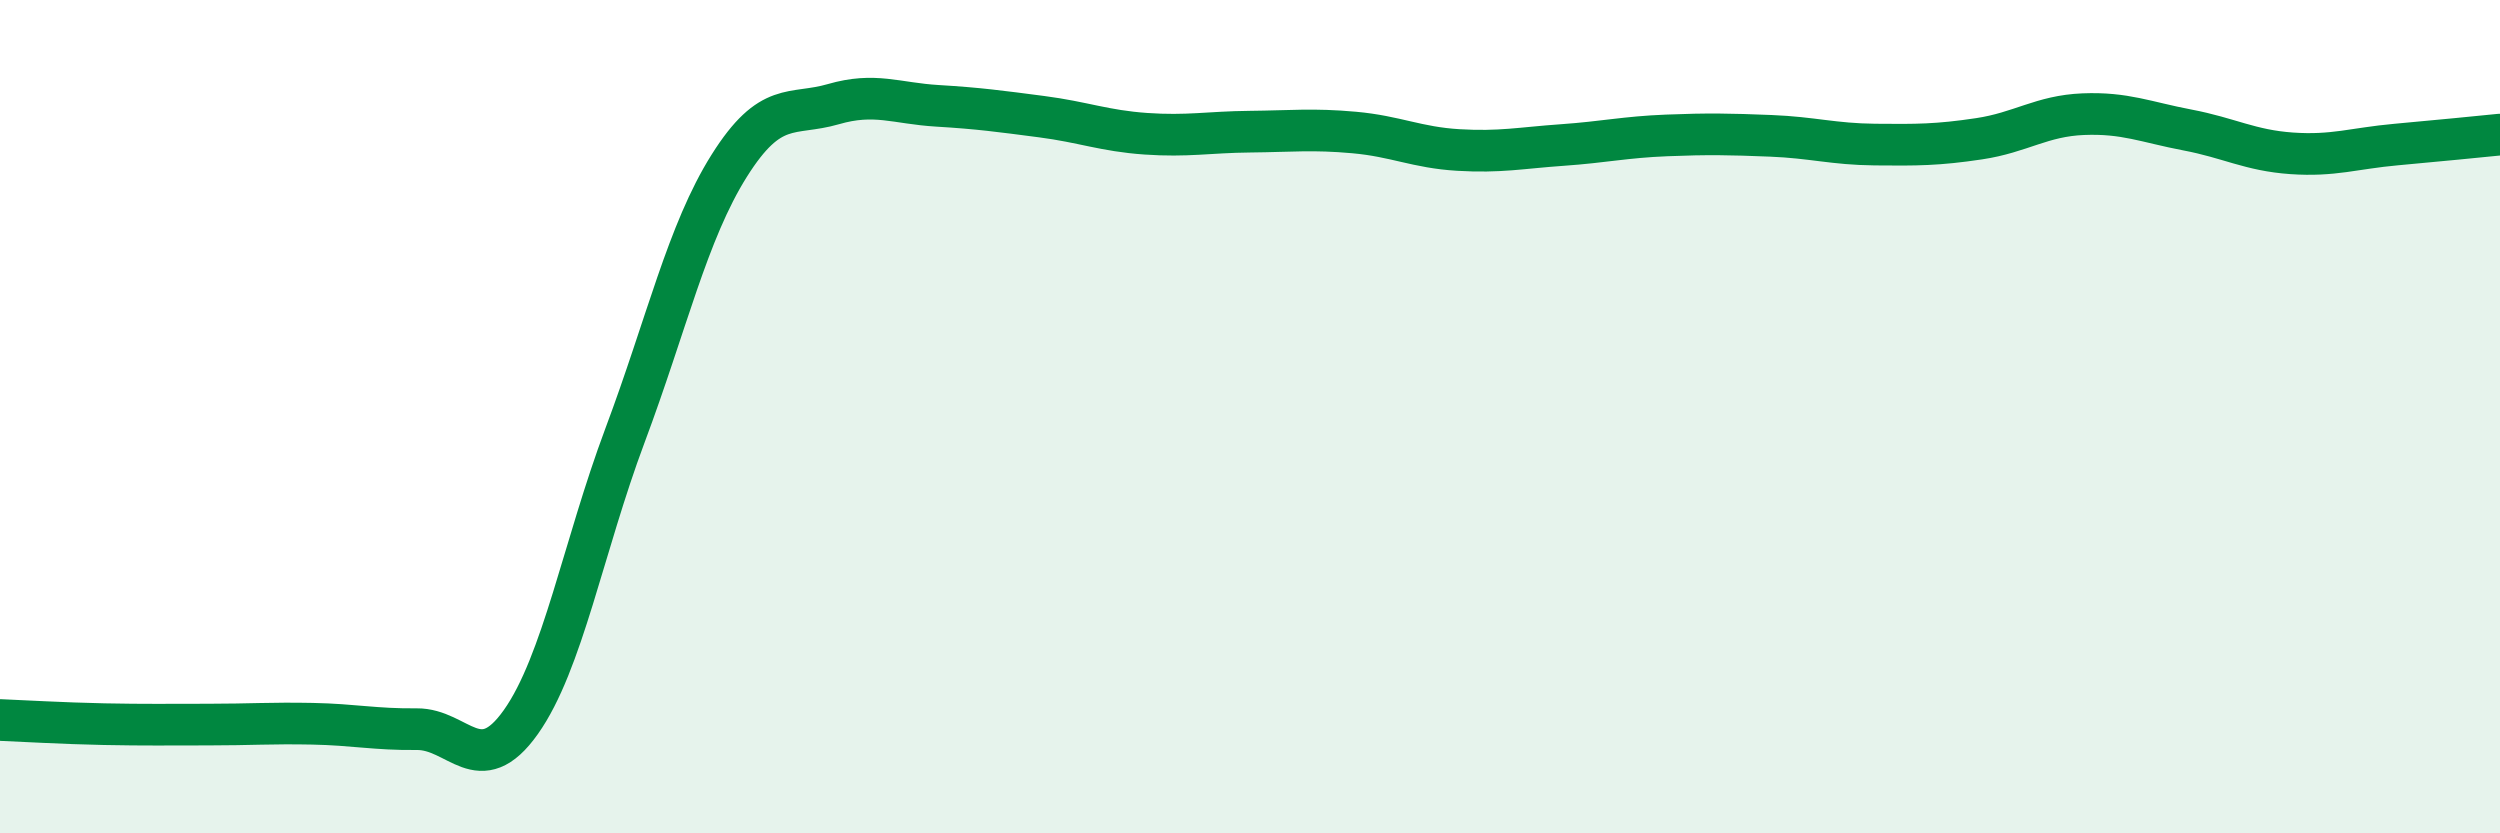 
    <svg width="60" height="20" viewBox="0 0 60 20" xmlns="http://www.w3.org/2000/svg">
      <path
        d="M 0,17.28 C 0.5,17.3 1.5,17.36 2.5,17.38 C 3.5,17.4 4,17.39 5,17.39 C 6,17.39 6.5,17.35 7.5,17.37 C 8.5,17.39 9,17.51 10,17.5 C 11,17.49 11.5,18.74 12.5,17.33 C 13.5,15.92 14,13.12 15,10.45 C 16,7.78 16.5,5.57 17.5,3.98 C 18.5,2.39 19,2.79 20,2.5 C 21,2.21 21.5,2.48 22.5,2.54 C 23.5,2.6 24,2.67 25,2.8 C 26,2.93 26.5,3.14 27.5,3.21 C 28.5,3.28 29,3.17 30,3.16 C 31,3.15 31.5,3.09 32.5,3.18 C 33.5,3.27 34,3.54 35,3.6 C 36,3.66 36.5,3.55 37.5,3.48 C 38.5,3.41 39,3.29 40,3.25 C 41,3.21 41.5,3.22 42.5,3.26 C 43.5,3.3 44,3.46 45,3.47 C 46,3.48 46.5,3.48 47.5,3.33 C 48.5,3.18 49,2.78 50,2.74 C 51,2.7 51.5,2.93 52.5,3.12 C 53.5,3.31 54,3.61 55,3.68 C 56,3.75 56.5,3.56 57.5,3.47 C 58.5,3.38 59.5,3.28 60,3.23L60 20L0 20Z"
        fill="#008740"
        opacity="0.1"
        stroke-linecap="round"
        stroke-linejoin="round"
      />
      <path
        d="M 0,17.28 C 0.5,17.3 1.5,17.36 2.5,17.38 C 3.5,17.4 4,17.39 5,17.39 C 6,17.39 6.5,17.35 7.5,17.37 C 8.5,17.39 9,17.51 10,17.5 C 11,17.49 11.5,18.74 12.5,17.33 C 13.5,15.92 14,13.12 15,10.45 C 16,7.78 16.5,5.57 17.5,3.98 C 18.5,2.39 19,2.79 20,2.5 C 21,2.21 21.5,2.48 22.5,2.54 C 23.5,2.6 24,2.67 25,2.8 C 26,2.93 26.5,3.14 27.5,3.21 C 28.5,3.28 29,3.17 30,3.16 C 31,3.15 31.5,3.09 32.5,3.18 C 33.5,3.27 34,3.54 35,3.6 C 36,3.66 36.5,3.55 37.5,3.48 C 38.5,3.41 39,3.29 40,3.25 C 41,3.21 41.5,3.22 42.5,3.26 C 43.5,3.3 44,3.46 45,3.47 C 46,3.48 46.5,3.48 47.5,3.33 C 48.5,3.18 49,2.78 50,2.74 C 51,2.7 51.5,2.93 52.5,3.12 C 53.5,3.31 54,3.61 55,3.68 C 56,3.75 56.5,3.56 57.5,3.47 C 58.5,3.38 59.5,3.28 60,3.23"
        stroke="#008740"
        stroke-width="1"
        fill="none"
        stroke-linecap="round"
        stroke-linejoin="round"
      />
    </svg>
  